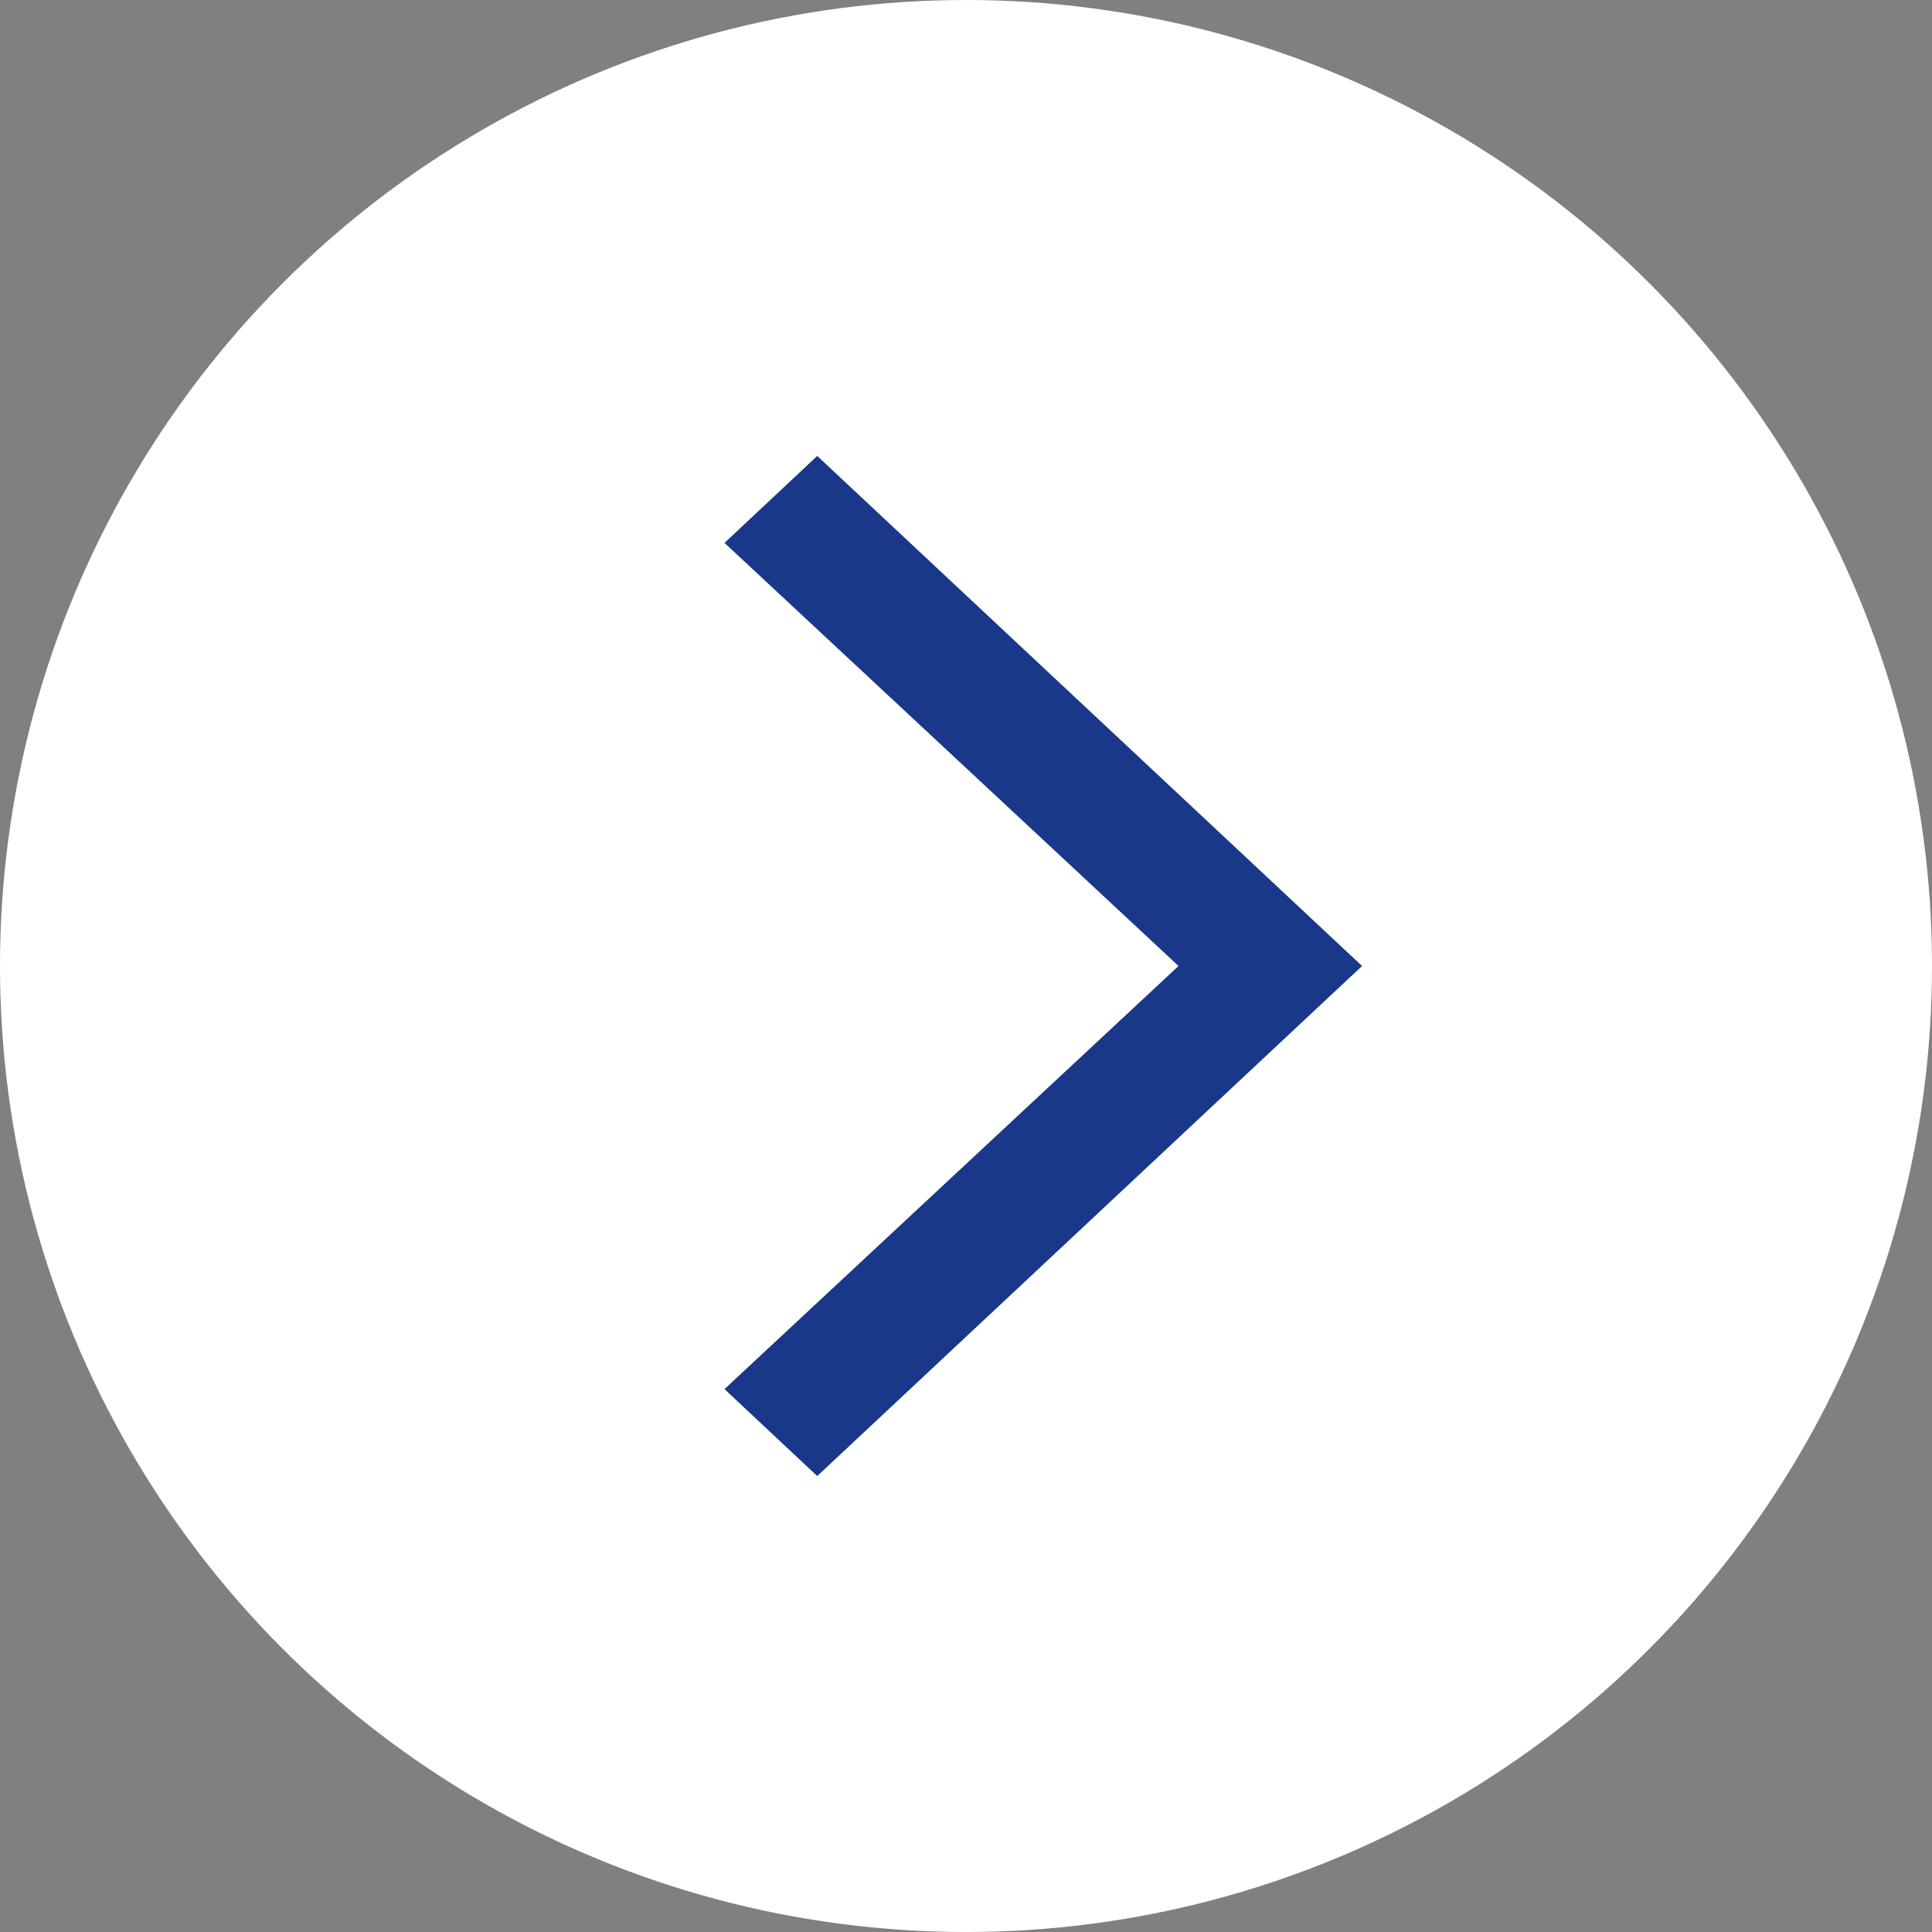 <?xml version="1.0" encoding="utf-8"?>
<!-- Generator: Adobe Illustrator 18.1.0, SVG Export Plug-In . SVG Version: 6.00 Build 0)  -->
<!DOCTYPE svg PUBLIC "-//W3C//DTD SVG 1.1//EN" "http://www.w3.org/Graphics/SVG/1.1/DTD/svg11.dtd">
<svg version="1.1" id="Layer_1" xmlns="http://www.w3.org/2000/svg" xmlns:xlink="http://www.w3.org/1999/xlink" x="0px" y="0px"
	 width="100px" height="100px" viewBox="-448 241.7 100 100" enable-background="new -448 241.7 100 100" xml:space="preserve">
<rect x="-448" y="241.7" width="100" height="100" fill="#808080" stroke="none"/>
<g>
	<circle fill="#FFFFFF" cx="-398" cy="291.7" r="50"/>
	<path fill="#19388A" d="M-387,291.7l-23.5,21.9l4.8,4.5l28.2-26.4l-28.2-26.4l-4.8,4.5L-387,291.7z"/>
</g>
</svg>
